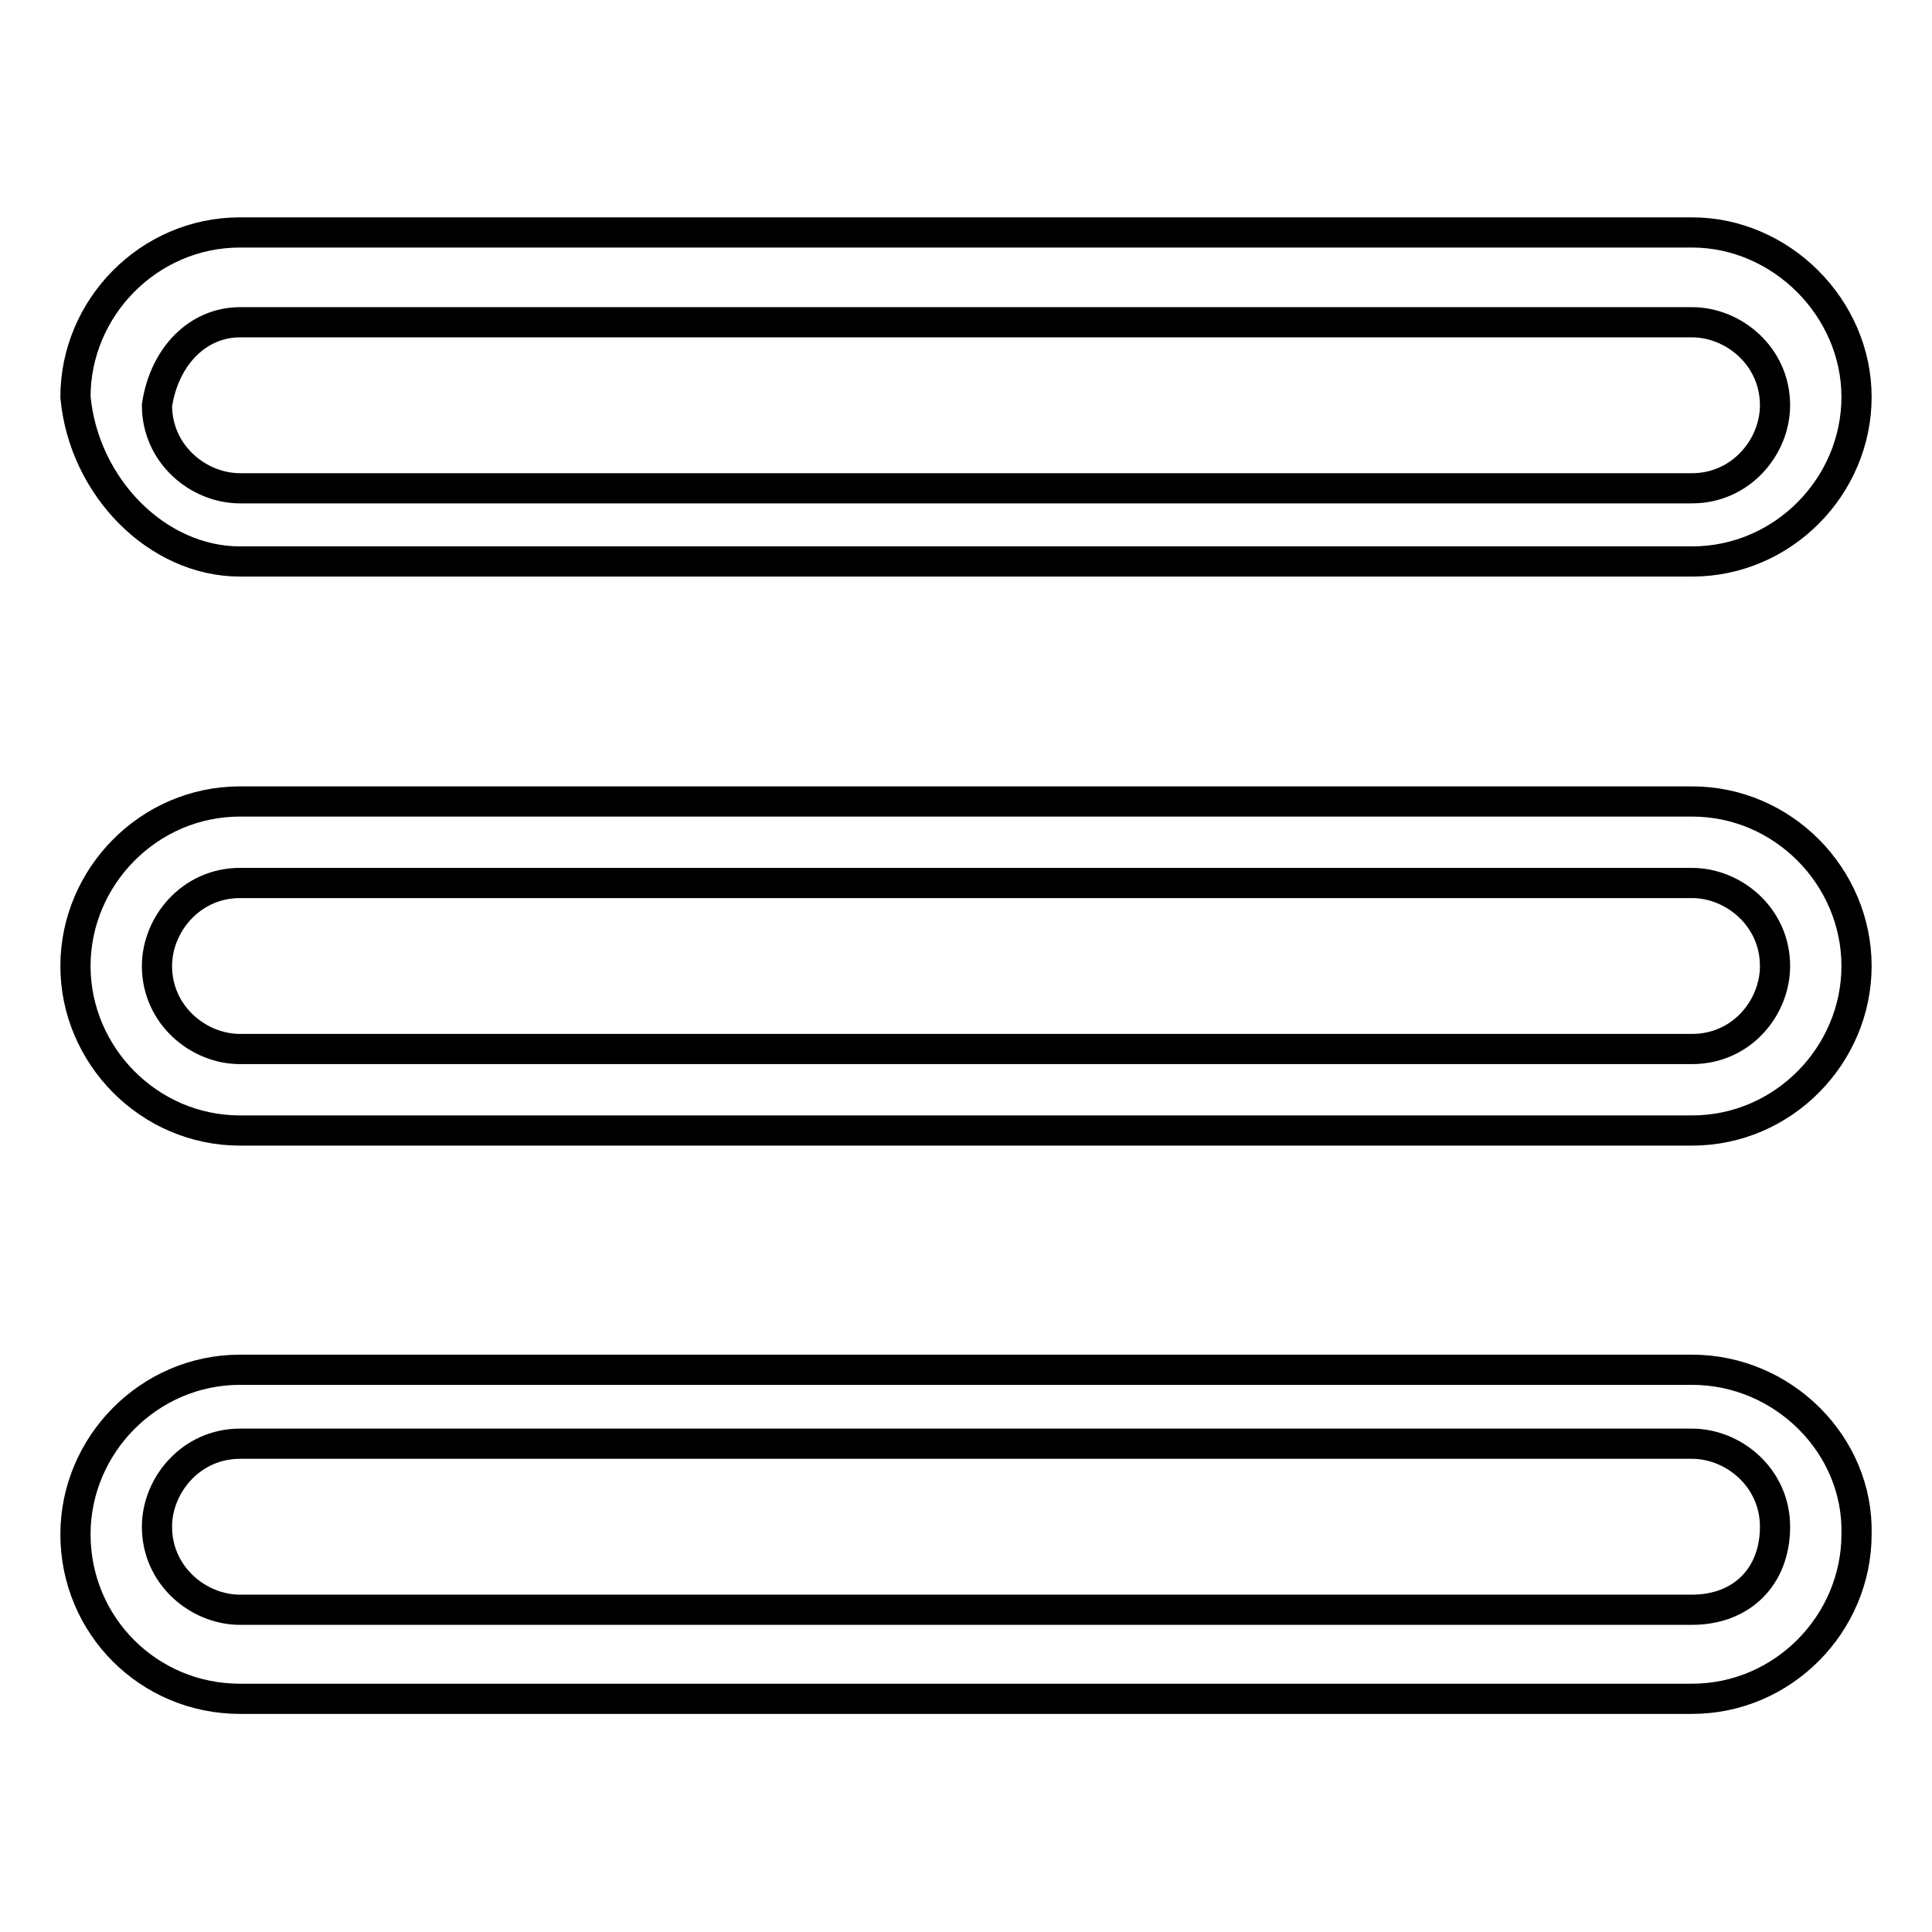 <?xml version="1.0" encoding="utf-8"?>
<!-- Svg Vector Icons : http://www.onlinewebfonts.com/icon -->
<!DOCTYPE svg PUBLIC "-//W3C//DTD SVG 1.1//EN" "http://www.w3.org/Graphics/SVG/1.1/DTD/svg11.dtd">
<svg version="1.1" xmlns="http://www.w3.org/2000/svg" xmlns:xlink="http://www.w3.org/1999/xlink" x="0px" y="0px" viewBox="0 0 256 256" enable-background="new 0 0 256 256" xml:space="preserve">
<g> <path stroke-width="4" fill-opacity="0" stroke="#000000"  d="M31.8,74.4h192.4c12.1,0,21.8-10,21.8-21.8s-10-21.8-21.8-21.8H31.8c-12.1,0-21.8,10-21.8,21.8 C11.1,64.5,20.8,74.4,31.8,74.4z M31.8,42.7h192.4c5.5,0,11,4.5,11,11c0,5.5-4.5,11-11,11H31.8c-5.5,0-11-4.5-11-11 C21.8,47.1,26.3,42.7,31.8,42.7z M224.2,181.5H31.8c-12.1,0-21.8,10-21.8,21.8c0,12.1,9.7,21.8,21.8,21.8h192.4 c12.1,0,21.8-10,21.8-21.8C246.3,191.5,236.3,181.5,224.2,181.5z M224.2,213.3H31.8c-5.5,0-11-4.5-11-11c0-5.5,4.5-11,11-11h192.4 c5.5,0,11,4.5,11,11C235.2,208.9,230.8,213.3,224.2,213.3z M224.2,106.2H31.8c-12.1,0-21.8,10-21.8,21.8s9.7,21.8,21.8,21.8h192.4 c12.1,0,21.8-10,21.8-21.8S236.3,106.2,224.2,106.2z M224.2,139H31.8c-5.5,0-11-4.5-11-11c0-5.5,4.5-11,11-11h192.4 c5.5,0,11,4.5,11,11C235.2,133.5,230.8,139,224.2,139z"/></g>
</svg>